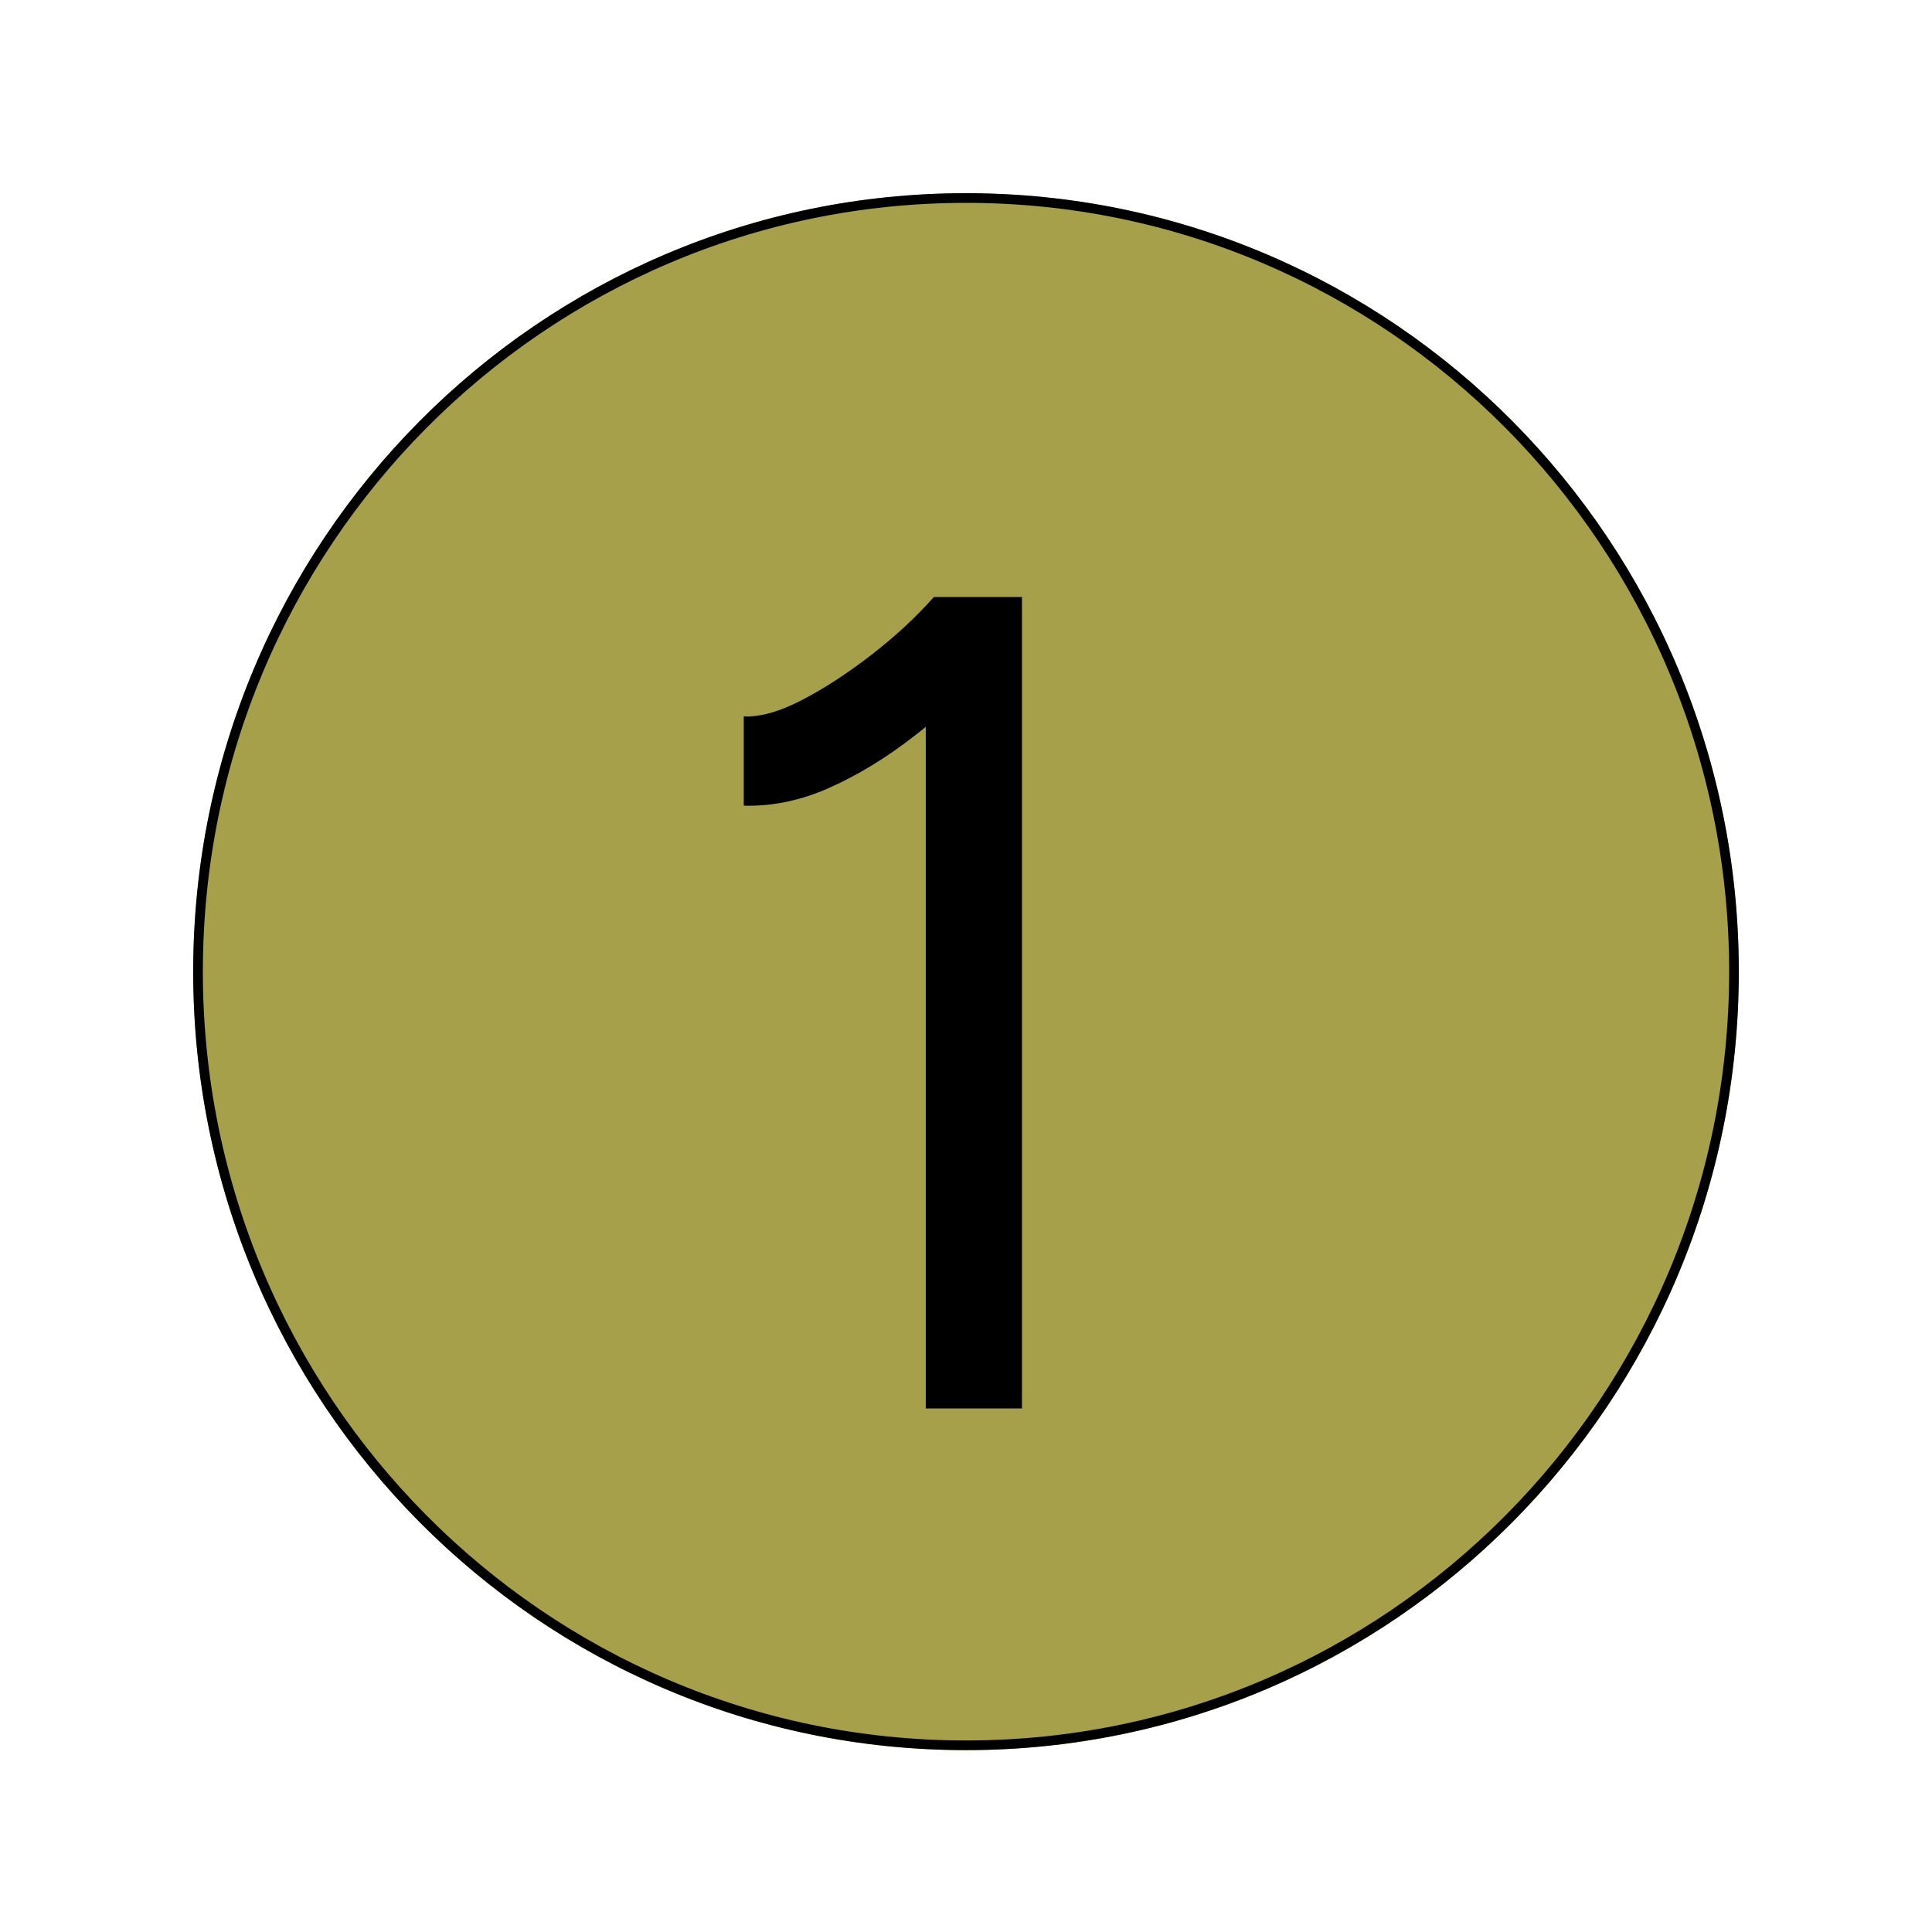 <svg xmlns="http://www.w3.org/2000/svg" xmlns:xlink="http://www.w3.org/1999/xlink" width="1000" zoomAndPan="magnify" viewBox="0 0 750 750" height="1000" preserveAspectRatio="xMidYMid meet" version="1.2"><defs><clipPath id="43bc498974"><path d="M 75 75 L 675 75 L 675 679.688 L 75 679.688 Z M 75 75 "/></clipPath><clipPath id="739614b4d6"><path d="M 375 75 C 209.316 75 75 210.301 75 377.199 C 75 544.098 209.316 679.398 375 679.398 C 540.684 679.398 675 544.098 675 377.199 C 675 210.301 540.684 75 375 75 Z M 375 75 "/></clipPath><clipPath id="486ce75de4"><path d="M 75 75 L 675 75 L 675 679.5 L 75 679.5 Z M 75 75 "/></clipPath><clipPath id="8243e1e57b"><path d="M 375 75 C 209.316 75 75 210.297 75 377.199 C 75 544.098 209.316 679.395 375 679.395 C 540.684 679.395 675 544.098 675 377.199 C 675 210.297 540.684 75 375 75 Z M 375 75 "/></clipPath></defs><g id="8fe37a4e40"><g clip-rule="nonzero" clip-path="url(#43bc498974)"><g clip-rule="nonzero" clip-path="url(#739614b4d6)"><path style=" stroke:none;fill-rule:nonzero;fill:#a5a049;fill-opacity:1;" d="M 75 75 L 675 75 L 675 679.688 L 75 679.688 Z M 75 75 "/></g></g><g clip-rule="nonzero" clip-path="url(#486ce75de4)"><g clip-rule="nonzero" clip-path="url(#8243e1e57b)"><path style="fill:none;stroke-width:10;stroke-linecap:butt;stroke-linejoin:miter;stroke:#000000;stroke-opacity:1;stroke-miterlimit:4;" d="M 399.998 -0 C 179.086 -0 -0.002 180.396 -0.002 402.932 C -0.002 625.464 179.086 805.859 399.998 805.859 C 620.909 805.859 799.998 625.464 799.998 402.932 C 799.998 180.396 620.909 -0 399.998 -0 Z M 399.998 -0 " transform="matrix(0.75,0,0,0.75,75.002,75)"/></g></g><g style="fill:#000000;fill-opacity:1;"><g transform="translate(261.725, 546.758)"><path style="stroke:none" d="M 97.656 0 L 97.656 -294.75 L 100.797 -315 L 135 -315 L 135 0 Z M 27 -234 L 27 -268.656 C 33.301 -268.352 40.801 -270.453 49.5 -274.953 C 58.195 -279.453 67.195 -285.301 76.5 -292.5 C 85.801 -299.695 93.898 -307.195 100.797 -315 L 124.203 -289.344 C 114.297 -278.844 103.941 -269.395 93.141 -261 C 82.348 -252.602 71.398 -245.926 60.297 -240.969 C 49.203 -236.02 38.102 -233.695 27 -234 Z M 27 -234 "/></g></g></g></svg>